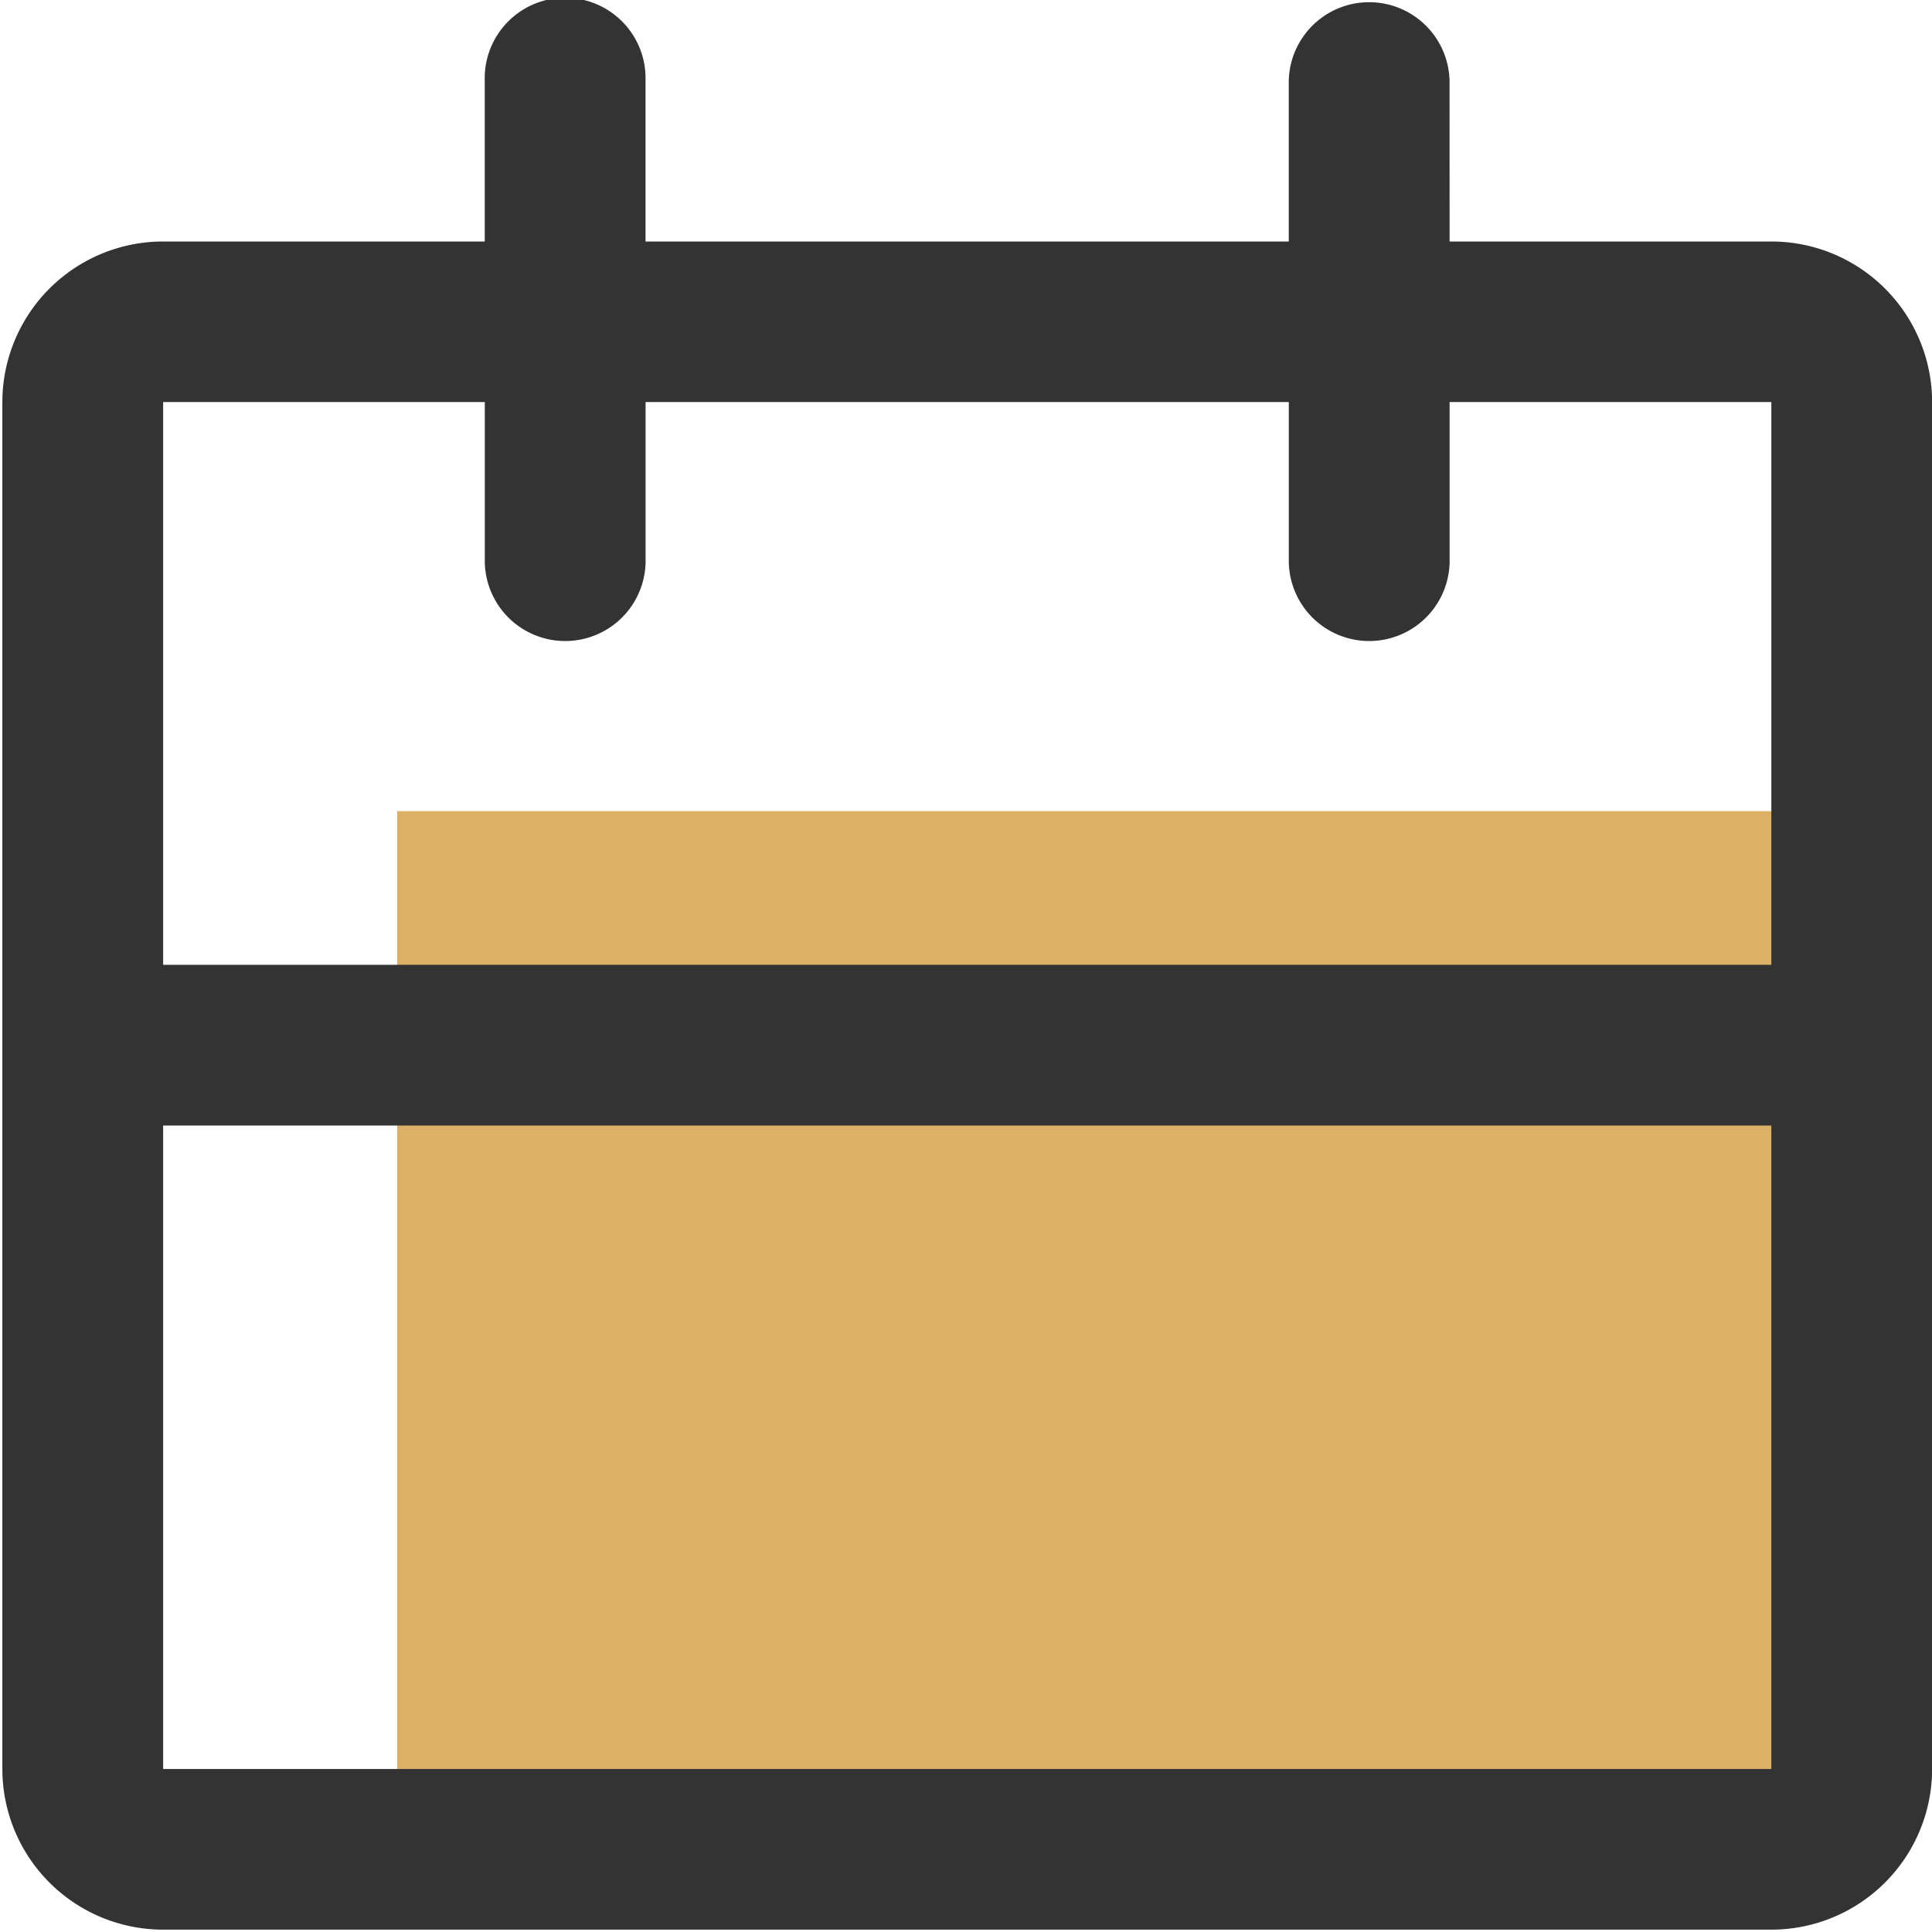 <svg xmlns="http://www.w3.org/2000/svg" viewBox="0 0 32 32">
  <path fill="#dcb065" d="M6.578 13.435h24.847v17.001H6.578z"/>
  <path d="M24.01 4h5.329a2.663 2.663 0 0 1 2.663 2.663V29.3a2.663 2.663 0 0 1-2.663 2.661H2.702A2.663 2.663 0 0 1 .039 29.3V6.659A2.663 2.663 0 0 1 2.702 4h5.327V1.332a1.332 1.332 0 1 1 2.663 0V4h10.654V1.332a1.332 1.332 0 0 1 2.663 0Zm0 2.663v2.659a1.332 1.332 0 0 1-2.663 0V6.659H10.693v2.663a1.332 1.332 0 0 1-2.663 0V6.659H2.702V29.3h26.637V6.659H24.01ZM2.702 15.98h26.637v2.663H2.702V15.98Z" fill="#333"/>
</svg>
